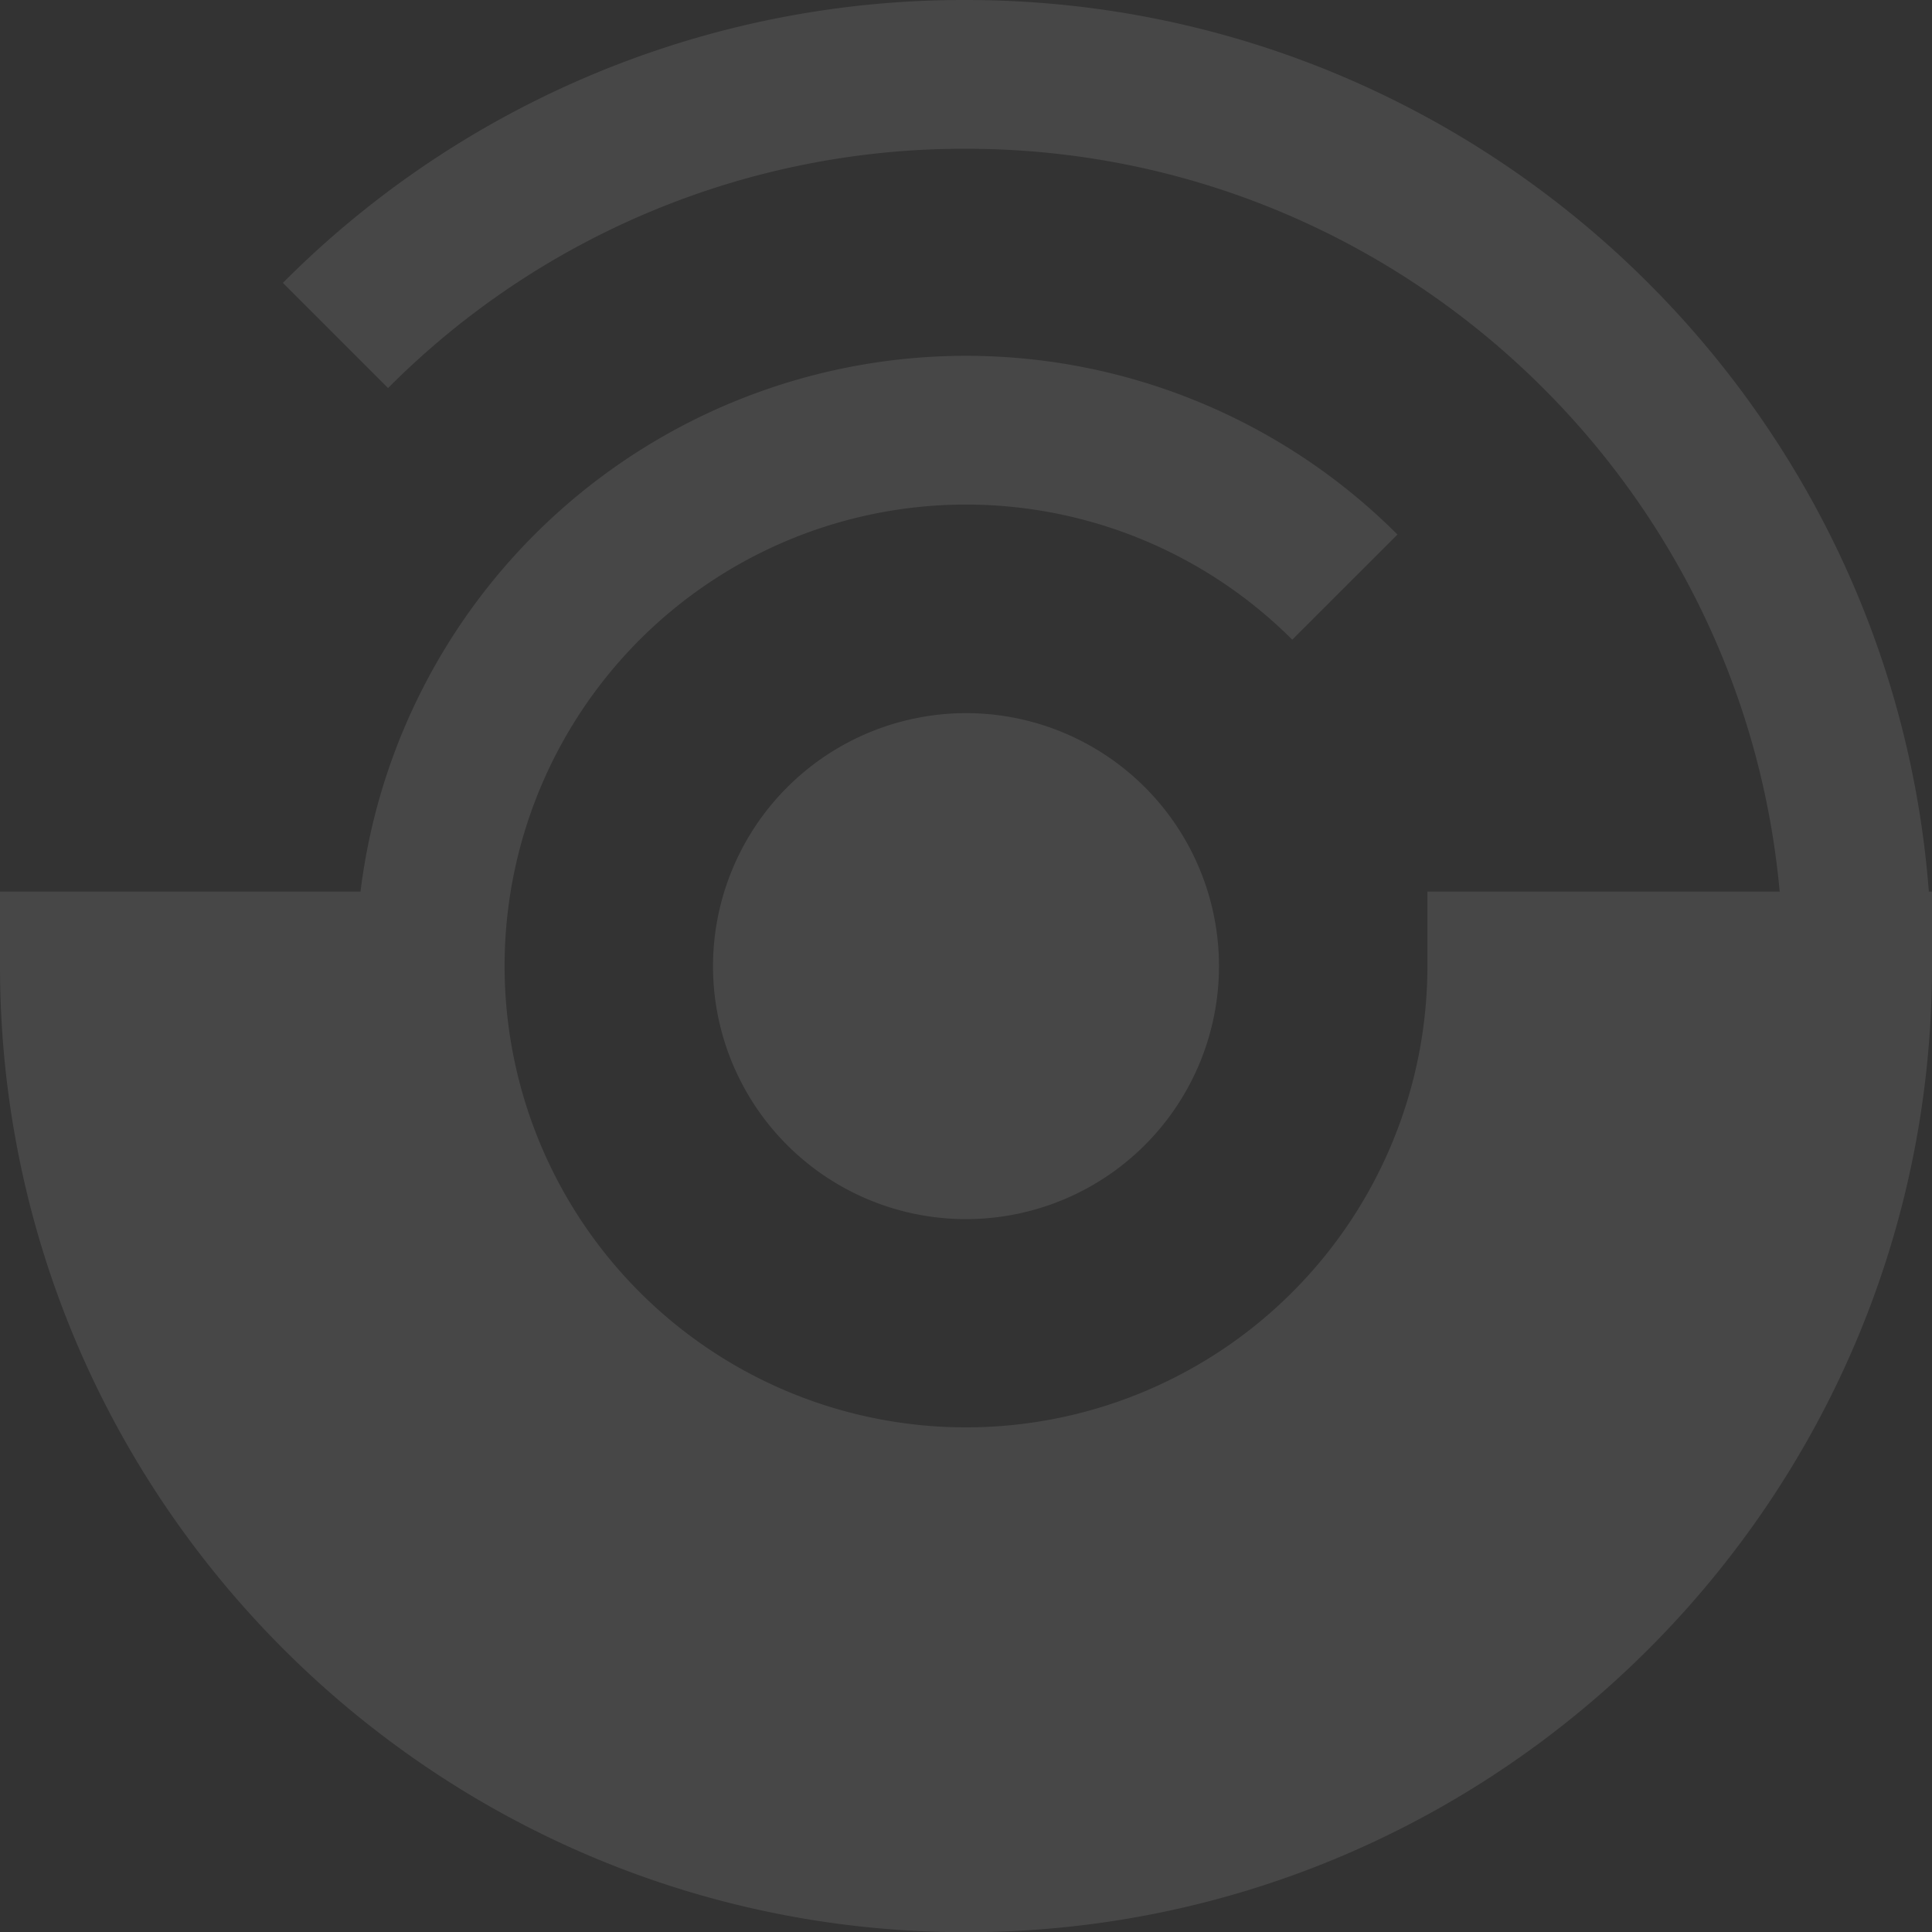 <svg xmlns="http://www.w3.org/2000/svg" xmlns:xlink="http://www.w3.org/1999/xlink" width="291.849" height="291.883" viewBox="0 0 291.849 291.883">
  <rect x="0" y="0" width="291.849" height="291.883" fill="#333333" stroke="none"/>
  <defs>
    <clipPath id="clip-path">
      <rect id="Rectángulo_33" data-name="Rectángulo 33" width="291.849" height="291.883" fill="rgba(255,255,255,0.1)"/>
    </clipPath>
  </defs>
  <g id="Grupo_102" data-name="Grupo 102" transform="translate(0 0)">
    <g id="Grupo_98" data-name="Grupo 98" transform="translate(0 0)" clip-path="url(#clip-path)">
      <path id="Trazado_1" data-name="Trazado 1" d="M291.373,134.685C285.609,59.458,222.6,0,145.924,0A144.961,144.961,0,0,0,42.735,42.731L58.622,58.618a122.662,122.662,0,0,1,87.3-36.146c64.282,0,117.217,49.392,122.916,112.213H215.625V145.92a69.7,69.7,0,1,1-20.416-49.288L211.1,80.745a92.158,92.158,0,0,0-156.642,53.94H0V145.92C0,226.4,65.463,291.879,145.924,291.879S291.849,226.4,291.849,145.92V134.685Z" transform="translate(0 0.001)" fill="rgba(255,255,255,0.1)"/>
      <path id="Trazado_2" data-name="Trazado 2" d="M28.087,66.305A38.217,38.217,0,1,0,66.3,28.092,38.258,38.258,0,0,0,28.087,66.305" transform="translate(79.62 79.635)" fill="rgba(255,255,255,0.1)"/>
    </g>
  </g>
</svg>
